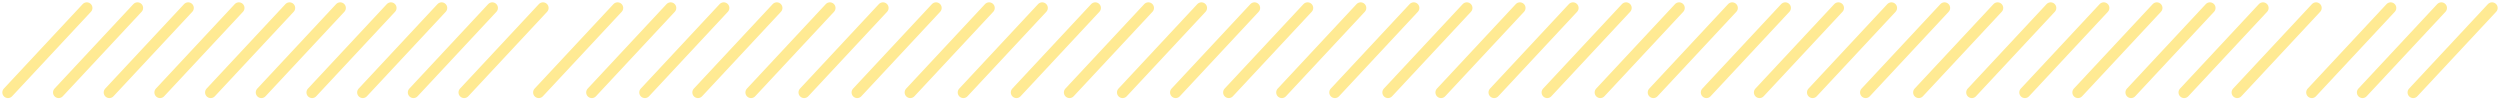 <svg xmlns="http://www.w3.org/2000/svg" width="443.905" height="17.827"><g data-name="グループ 52043" fill="none" stroke="#ffea93" stroke-linecap="round" stroke-width="2"><path data-name="線 1351" d="m15.413 1.414-14 15M24.413 1.414l-14 15M33.413 1.414l-14 15M42.413 1.414l-14 15M51.413 1.414l-14 15M60.413 1.414l-14 15M69.413 1.414l-14 15M78.413 1.414l-14 15M87.413 1.414l-14 15M96.413 1.414l-14 15M109.659 1.414l-14 15M119.083 1.414l-14 15M128.508 1.414l-14 15M137.932 1.414l-14 15M147.357 1.414l-14 15M156.782 1.414l-14 15M166.206 1.414l-14 15M175.631 1.414l-14 15M185.055 1.414l-14 15M194.48 1.414l-14 15M203.904 1.414l-14 15M213.329 1.414l-14 15M222.754 1.414l-14 15M232.178 1.414l-14 15M241.603 1.414l-14 15M251.027 1.414l-14 15M260.452 1.414l-14 15M269.877 1.414l-14 15M279.301 1.414l-14 15M288.726 1.414l-14 15M298.15 1.414l-14 15M307.575 1.414l-14 15M316.999 1.414l-14 15M326.424 1.414l-14 15M335.849 1.414l-14 15M345.273 1.414l-14 15M354.698 1.414l-14 15M364.122 1.414l-14 15M373.547 1.414l-14 15M382.971 1.414l-14 15M392.396 1.414l-14 15M401.821 1.414l-14 15M411.245 1.414l-14 15M424.491 1.414l-14 15M433.491 1.414l-14 15M442.491 1.414l-14 15"/></g></svg>